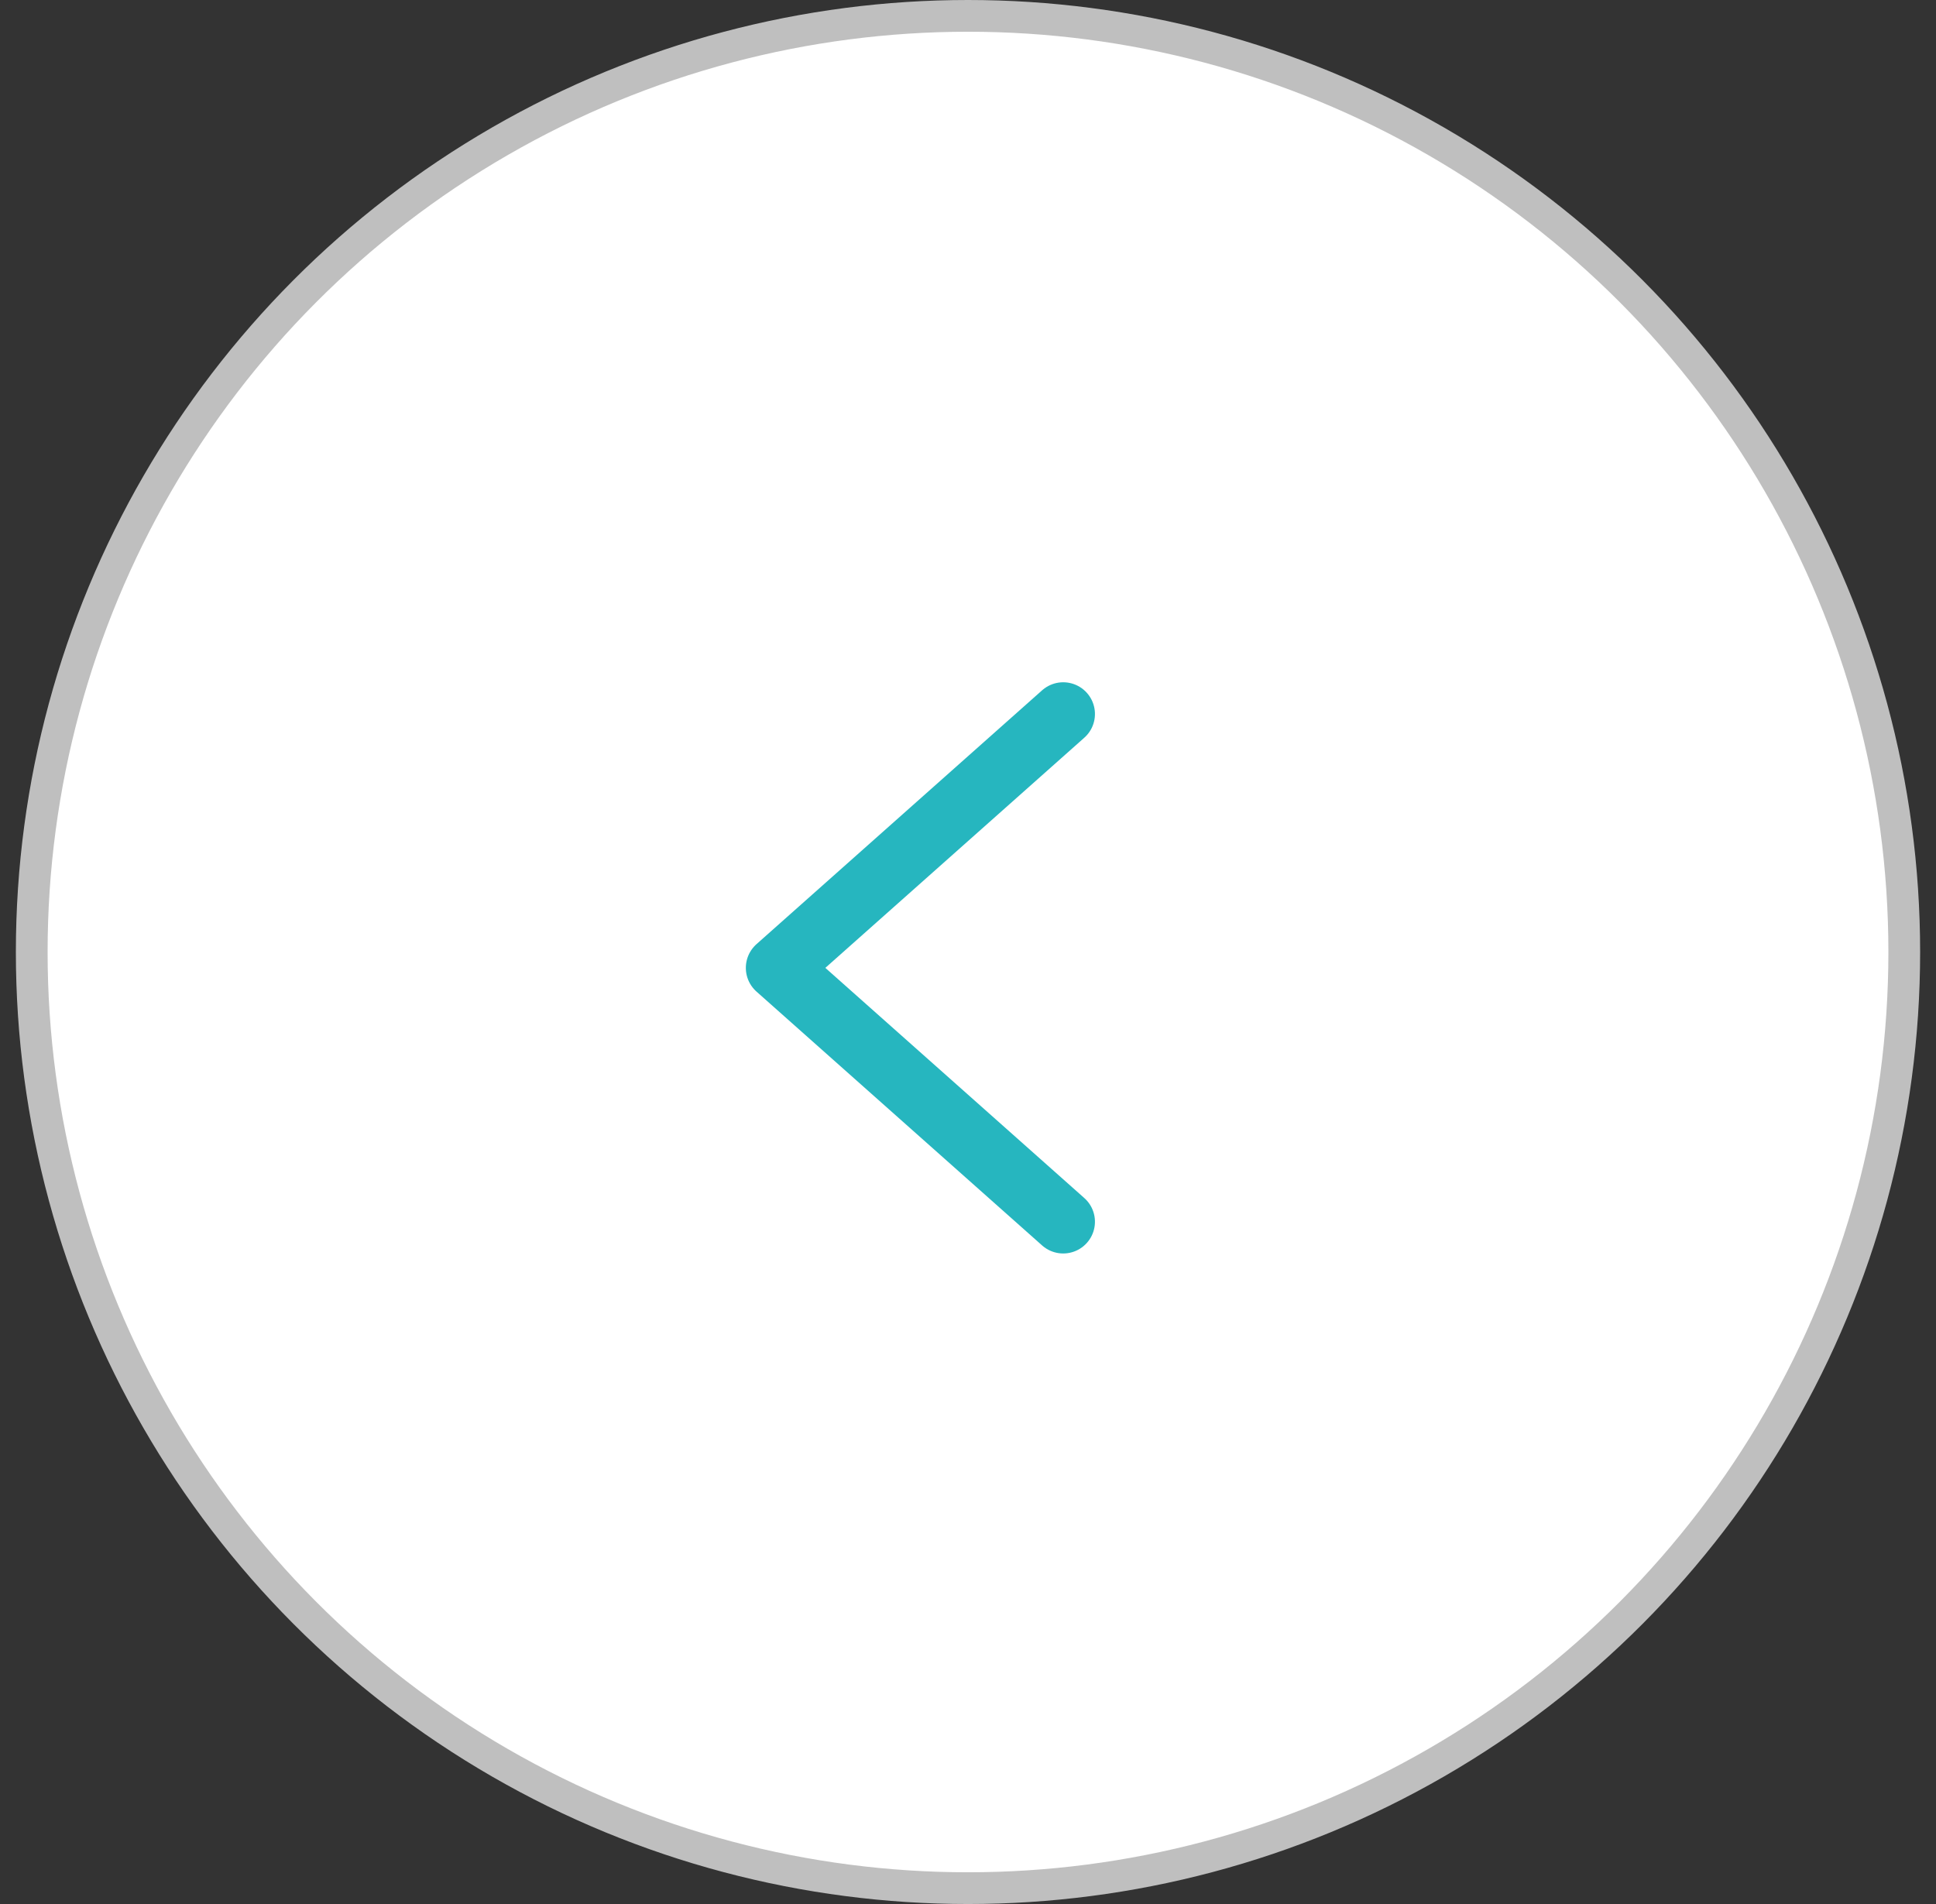 <svg xmlns="http://www.w3.org/2000/svg" width="61" height="60" viewBox="0 0 61 60">
  <rect x="0" y="0" width="61" height="60" fill="#333333" stroke="none"/>
  <g fill="none" fill-rule="evenodd" transform="matrix(-1 0 0 1 61 0)">
    <circle cx="30.5" cy="30" r="29.5" fill="#FFF" stroke="#BFBFBF"/>
    <polyline stroke="#26B6BF" stroke-linecap="round" stroke-linejoin="round" stroke-width="2" points="24 26 32 35 40 26" transform="rotate(-90 32 30.5)"/>
  </g>
</svg>
